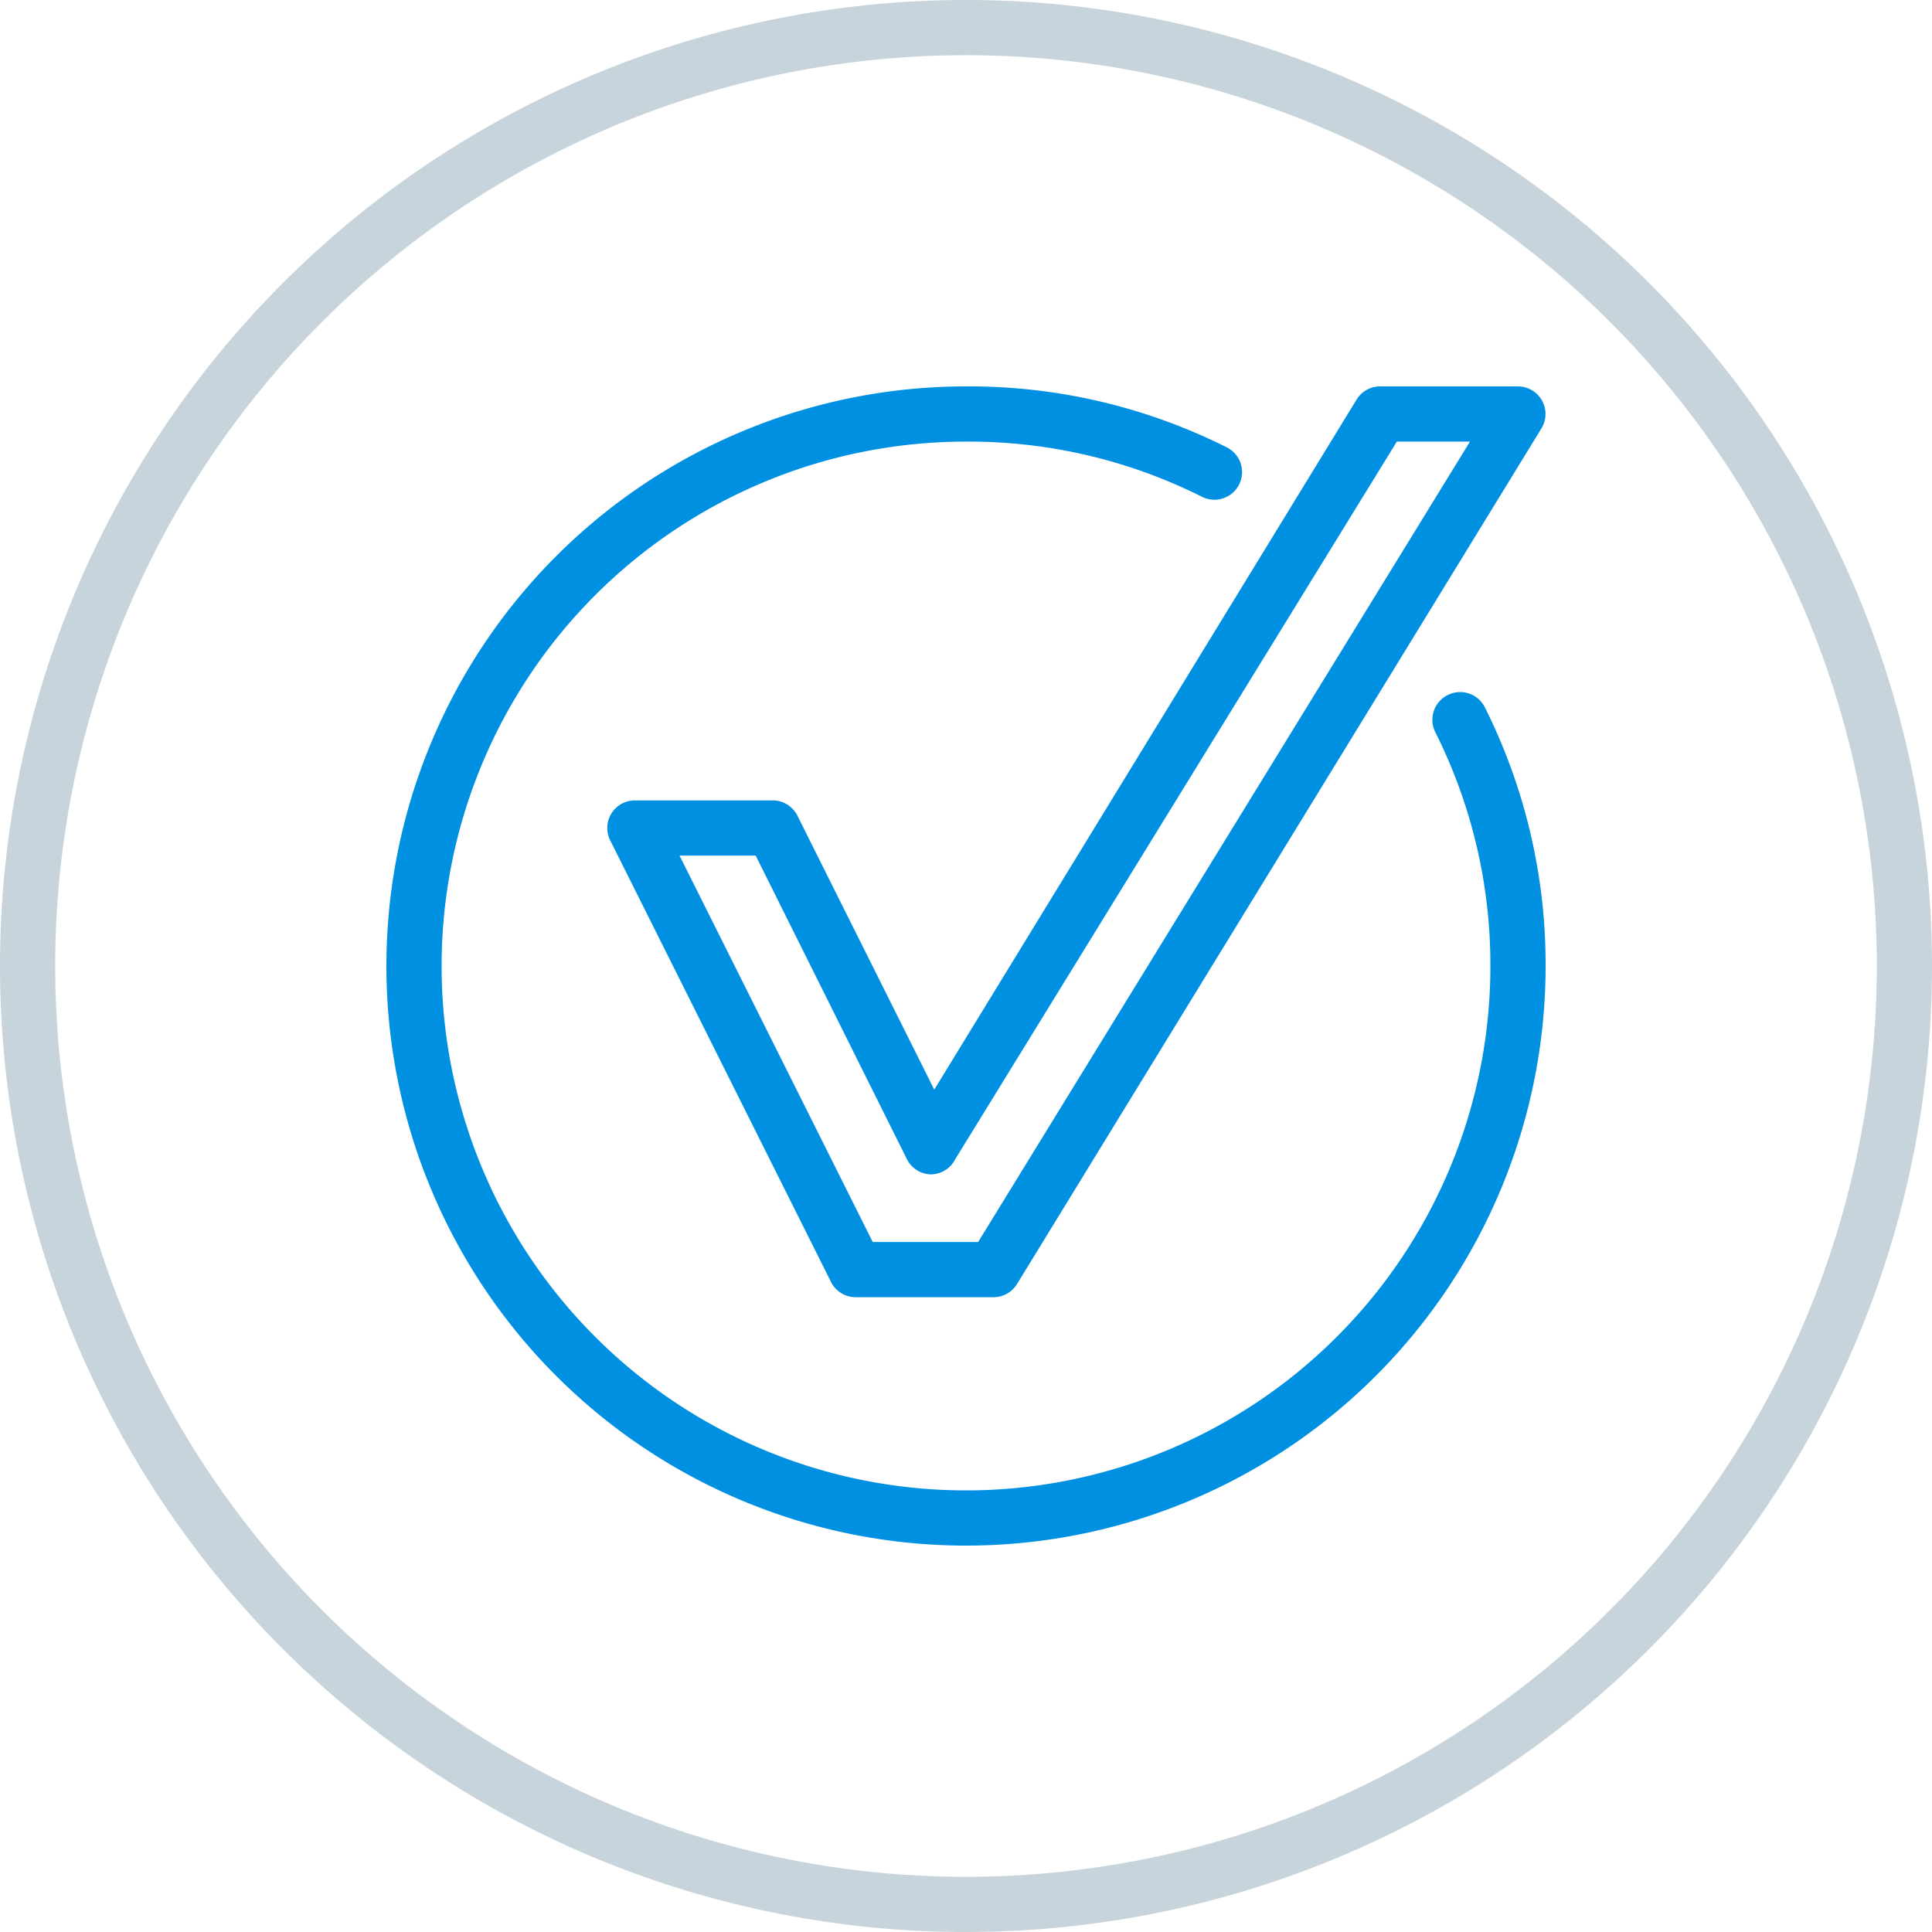 <svg xmlns="http://www.w3.org/2000/svg" viewBox="0 0 70 70"><defs><style>.cls-1{fill:#c8d4db;}.cls-2{fill:#0090e2;}</style></defs><title>3D-mereni-2</title><g id="Layer_2" data-name="Layer 2"><g id="Layer_1-2" data-name="Layer 1"><path class="cls-1" d="M35,70A35,35,0,1,1,70,35,35,35,0,0,1,35,70ZM35,2A33,33,0,1,0,68,35,33,33,0,0,0,35,2Z"/><path class="cls-2" d="M33.24,56.58h0Z"/><path class="cls-2" d="M33.36,56.65l0,.06,0-.06Z"/><path class="cls-2" d="M35.68,57.29h0Z"/><path class="cls-2" d="M52.46,25.18A1,1,0,0,0,52,26.52,18.8,18.8,0,0,1,54,35,19,19,0,1,1,35,16a18.81,18.81,0,0,1,8.55,2,1,1,0,0,0,.9-1.79A20.78,20.78,0,0,0,35,14,21,21,0,1,0,56,35a20.79,20.79,0,0,0-2.2-9.37A1,1,0,0,0,52.46,25.18Z"/><path class="cls-2" d="M28.89,29.55A1,1,0,0,0,28,29H23a1,1,0,0,0-.89,1.45l8,16A1,1,0,0,0,31,47h5a1,1,0,0,0,.85-.48l19-31A1,1,0,0,0,55,14H50a1,1,0,0,0-.85.48l-15.3,25ZM34.61,42l16-26h2.65L35.44,45H31.62l-7-14h2.76l5.48,11a1,1,0,0,0,.85.55A1,1,0,0,0,34.61,42Z"/></g></g></svg>